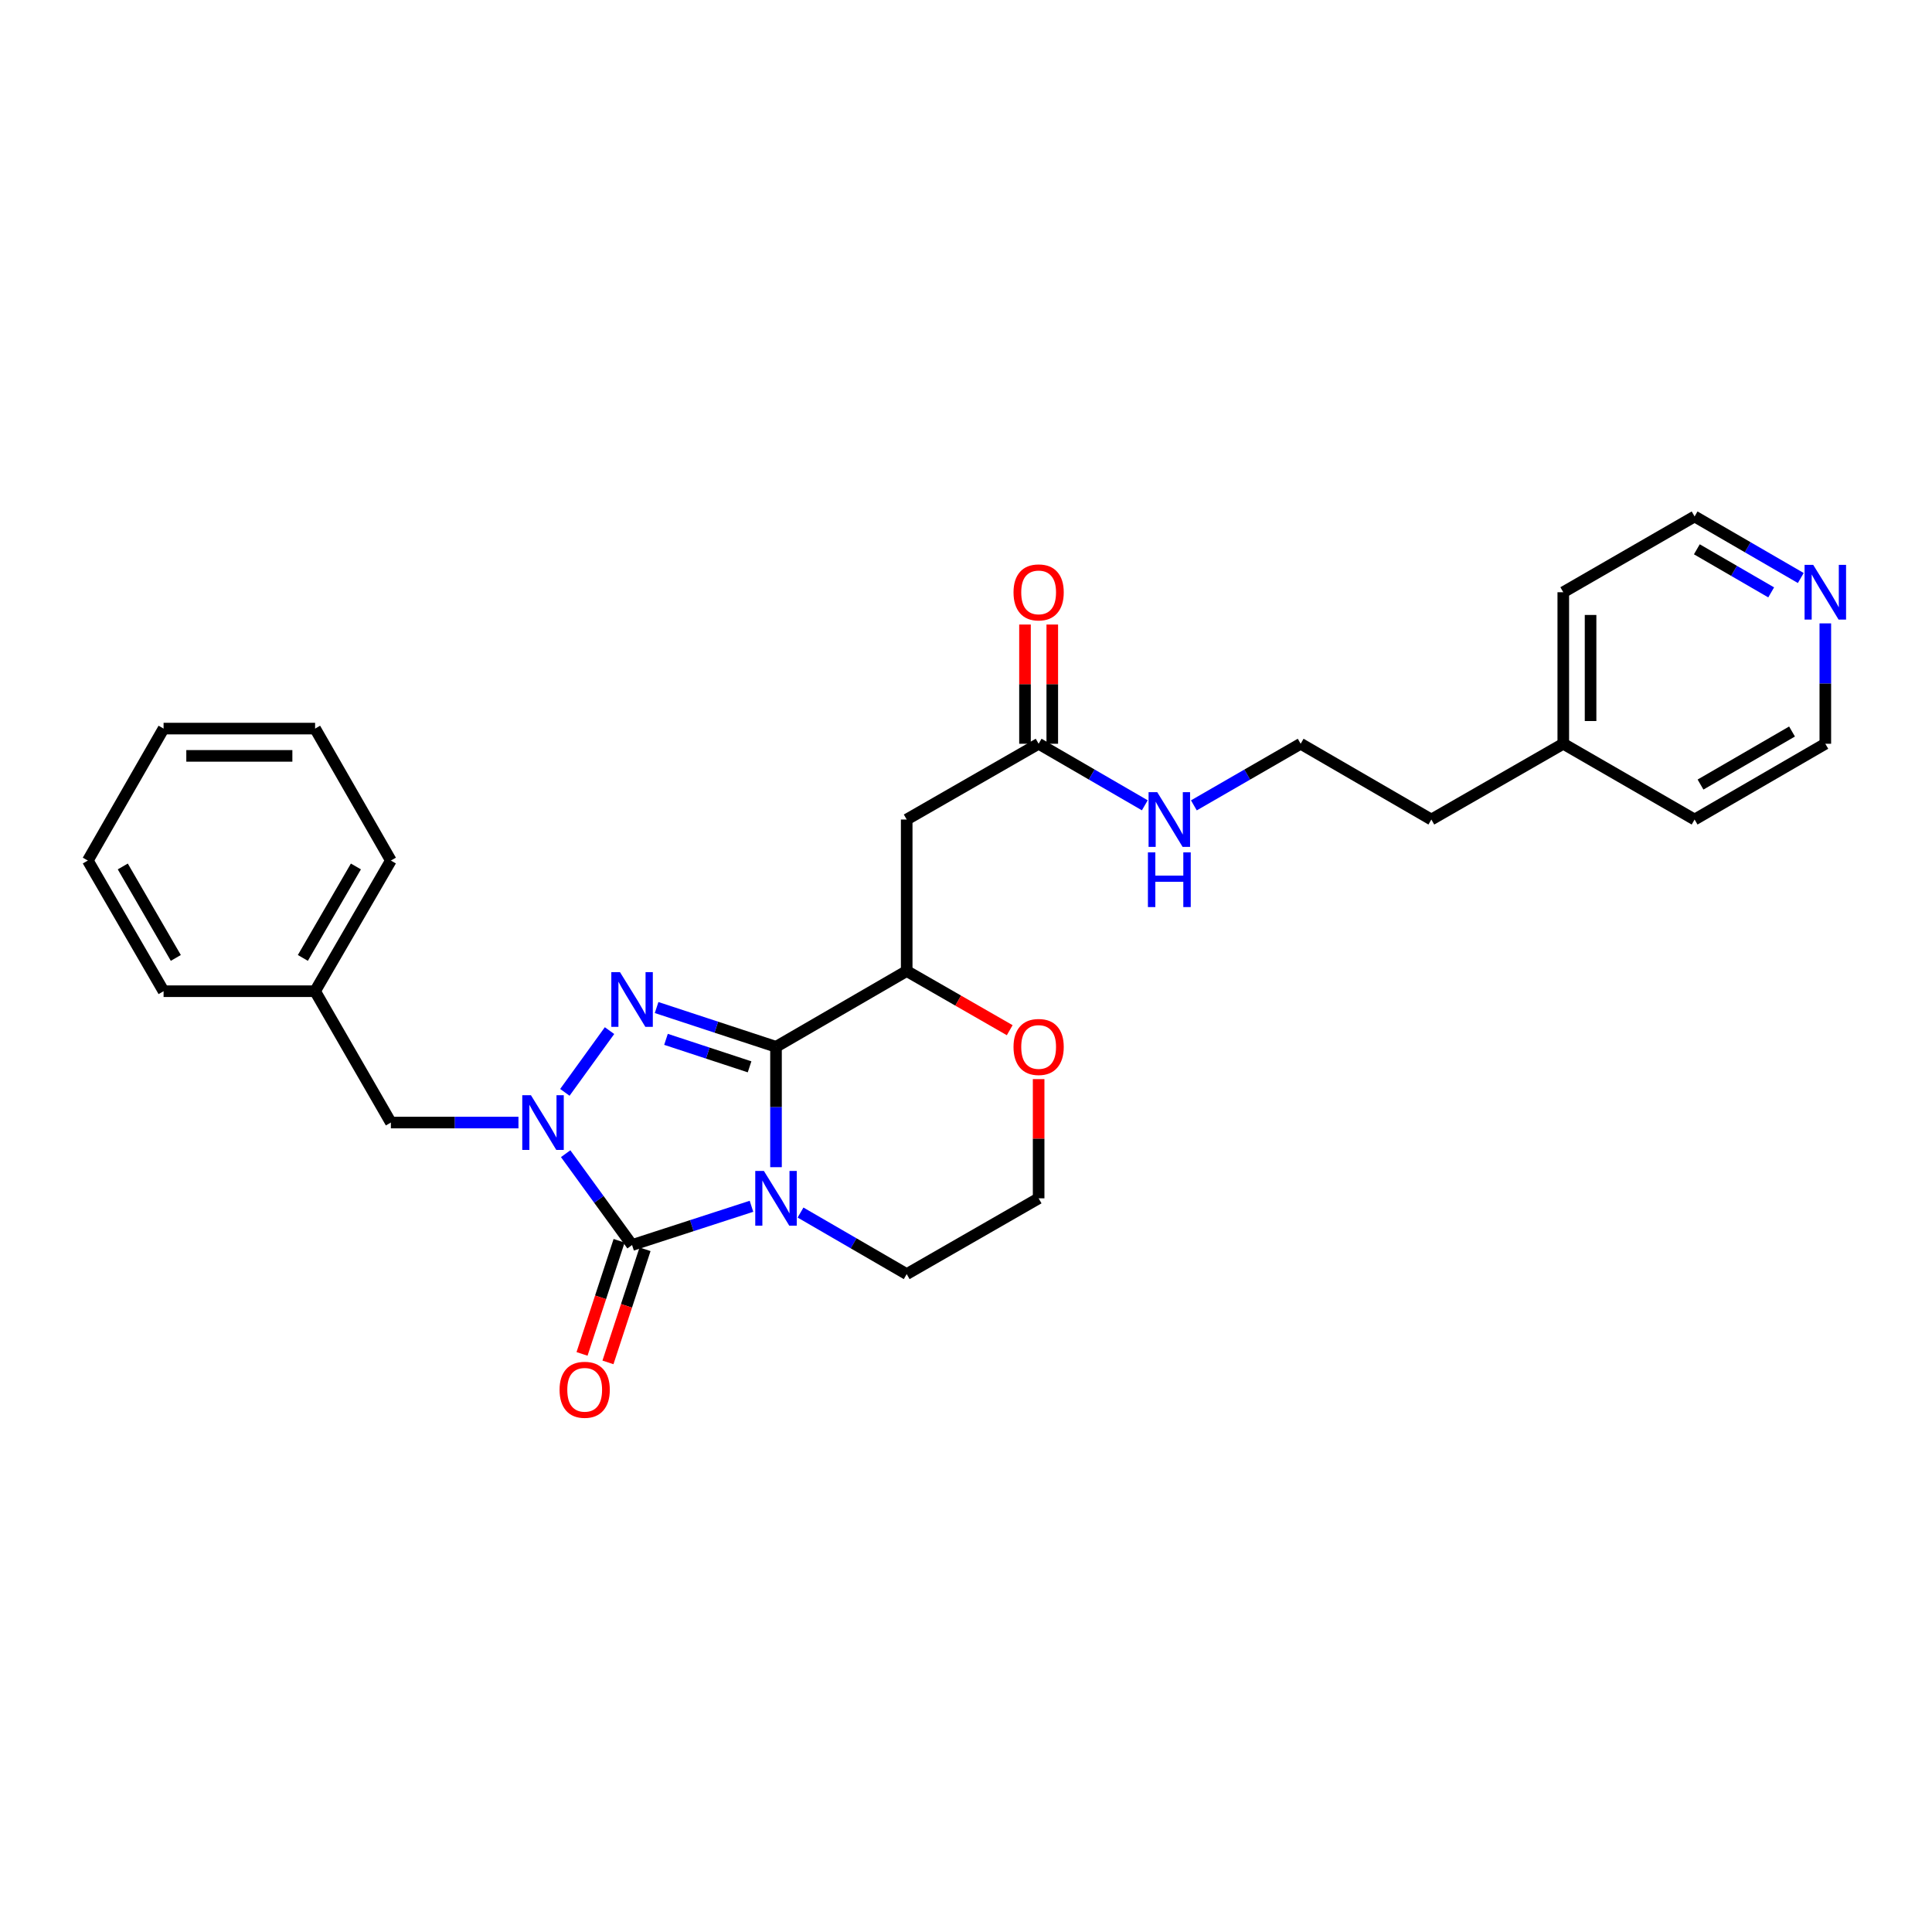 <?xml version='1.0' encoding='iso-8859-1'?>
<svg version='1.1' baseProfile='full'
              xmlns='http://www.w3.org/2000/svg'
                      xmlns:rdkit='http://www.rdkit.org/xml'
                      xmlns:xlink='http://www.w3.org/1999/xlink'
                  xml:space='preserve'
width='1000px' height='1000px' viewBox='0 0 1000 1000'>
<!-- END OF HEADER -->
<rect style='opacity:1.0;fill:#FFFFFF;stroke:none' width='1000' height='1000' x='0' y='0'> </rect>
<path class='bond-0' d='M 401.66,604.131 L 401.66,572.978' style='fill:none;fill-rule:evenodd;stroke:#0000FF;stroke-width:6px;stroke-linecap:butt;stroke-linejoin:miter;stroke-opacity:1' />
<path class='bond-0' d='M 401.66,572.978 L 401.66,541.826' style='fill:none;fill-rule:evenodd;stroke:#000000;stroke-width:6px;stroke-linecap:butt;stroke-linejoin:miter;stroke-opacity:1' />
<path class='bond-1' d='M 388.962,624.372 L 358.059,634.398' style='fill:none;fill-rule:evenodd;stroke:#0000FF;stroke-width:6px;stroke-linecap:butt;stroke-linejoin:miter;stroke-opacity:1' />
<path class='bond-1' d='M 358.059,634.398 L 327.157,644.425' style='fill:none;fill-rule:evenodd;stroke:#000000;stroke-width:6px;stroke-linecap:butt;stroke-linejoin:miter;stroke-opacity:1' />
<path class='bond-10' d='M 414.355,627.612 L 441.831,643.542' style='fill:none;fill-rule:evenodd;stroke:#0000FF;stroke-width:6px;stroke-linecap:butt;stroke-linejoin:miter;stroke-opacity:1' />
<path class='bond-10' d='M 441.831,643.542 L 469.306,659.473' style='fill:none;fill-rule:evenodd;stroke:#000000;stroke-width:6px;stroke-linecap:butt;stroke-linejoin:miter;stroke-opacity:1' />
<path class='bond-2' d='M 401.66,541.826 L 370.759,531.663' style='fill:none;fill-rule:evenodd;stroke:#000000;stroke-width:6px;stroke-linecap:butt;stroke-linejoin:miter;stroke-opacity:1' />
<path class='bond-2' d='M 370.759,531.663 L 339.857,521.5' style='fill:none;fill-rule:evenodd;stroke:#0000FF;stroke-width:6px;stroke-linecap:butt;stroke-linejoin:miter;stroke-opacity:1' />
<path class='bond-2' d='M 387.978,552.192 L 366.347,545.078' style='fill:none;fill-rule:evenodd;stroke:#000000;stroke-width:6px;stroke-linecap:butt;stroke-linejoin:miter;stroke-opacity:1' />
<path class='bond-2' d='M 366.347,545.078 L 344.716,537.964' style='fill:none;fill-rule:evenodd;stroke:#0000FF;stroke-width:6px;stroke-linecap:butt;stroke-linejoin:miter;stroke-opacity:1' />
<path class='bond-4' d='M 401.66,541.826 L 469.306,502.605' style='fill:none;fill-rule:evenodd;stroke:#000000;stroke-width:6px;stroke-linecap:butt;stroke-linejoin:miter;stroke-opacity:1' />
<path class='bond-3' d='M 327.157,644.425 L 309.97,620.787' style='fill:none;fill-rule:evenodd;stroke:#000000;stroke-width:6px;stroke-linecap:butt;stroke-linejoin:miter;stroke-opacity:1' />
<path class='bond-3' d='M 309.97,620.787 L 292.783,597.15' style='fill:none;fill-rule:evenodd;stroke:#0000FF;stroke-width:6px;stroke-linecap:butt;stroke-linejoin:miter;stroke-opacity:1' />
<path class='bond-8' d='M 320.447,642.226 L 310.853,671.502' style='fill:none;fill-rule:evenodd;stroke:#000000;stroke-width:6px;stroke-linecap:butt;stroke-linejoin:miter;stroke-opacity:1' />
<path class='bond-8' d='M 310.853,671.502 L 301.259,700.777' style='fill:none;fill-rule:evenodd;stroke:#FF0000;stroke-width:6px;stroke-linecap:butt;stroke-linejoin:miter;stroke-opacity:1' />
<path class='bond-8' d='M 333.867,646.624 L 324.273,675.899' style='fill:none;fill-rule:evenodd;stroke:#000000;stroke-width:6px;stroke-linecap:butt;stroke-linejoin:miter;stroke-opacity:1' />
<path class='bond-8' d='M 324.273,675.899 L 314.679,705.175' style='fill:none;fill-rule:evenodd;stroke:#FF0000;stroke-width:6px;stroke-linecap:butt;stroke-linejoin:miter;stroke-opacity:1' />
<path class='bond-28' d='M 315.489,533.449 L 292.37,565.403' style='fill:none;fill-rule:evenodd;stroke:#0000FF;stroke-width:6px;stroke-linecap:butt;stroke-linejoin:miter;stroke-opacity:1' />
<path class='bond-7' d='M 268.354,581.031 L 235.334,581.031' style='fill:none;fill-rule:evenodd;stroke:#0000FF;stroke-width:6px;stroke-linecap:butt;stroke-linejoin:miter;stroke-opacity:1' />
<path class='bond-7' d='M 235.334,581.031 L 202.315,581.031' style='fill:none;fill-rule:evenodd;stroke:#000000;stroke-width:6px;stroke-linecap:butt;stroke-linejoin:miter;stroke-opacity:1' />
<path class='bond-5' d='M 469.306,502.605 L 469.306,424.186' style='fill:none;fill-rule:evenodd;stroke:#000000;stroke-width:6px;stroke-linecap:butt;stroke-linejoin:miter;stroke-opacity:1' />
<path class='bond-29' d='M 469.306,502.605 L 495.967,517.917' style='fill:none;fill-rule:evenodd;stroke:#000000;stroke-width:6px;stroke-linecap:butt;stroke-linejoin:miter;stroke-opacity:1' />
<path class='bond-29' d='M 495.967,517.917 L 522.627,533.228' style='fill:none;fill-rule:evenodd;stroke:#FF0000;stroke-width:6px;stroke-linecap:butt;stroke-linejoin:miter;stroke-opacity:1' />
<path class='bond-6' d='M 469.306,424.186 L 537.596,384.965' style='fill:none;fill-rule:evenodd;stroke:#000000;stroke-width:6px;stroke-linecap:butt;stroke-linejoin:miter;stroke-opacity:1' />
<path class='bond-12' d='M 544.657,384.965 L 544.657,354.112' style='fill:none;fill-rule:evenodd;stroke:#000000;stroke-width:6px;stroke-linecap:butt;stroke-linejoin:miter;stroke-opacity:1' />
<path class='bond-12' d='M 544.657,354.112 L 544.657,323.26' style='fill:none;fill-rule:evenodd;stroke:#FF0000;stroke-width:6px;stroke-linecap:butt;stroke-linejoin:miter;stroke-opacity:1' />
<path class='bond-12' d='M 530.535,384.965 L 530.535,354.112' style='fill:none;fill-rule:evenodd;stroke:#000000;stroke-width:6px;stroke-linecap:butt;stroke-linejoin:miter;stroke-opacity:1' />
<path class='bond-12' d='M 530.535,354.112 L 530.535,323.26' style='fill:none;fill-rule:evenodd;stroke:#FF0000;stroke-width:6px;stroke-linecap:butt;stroke-linejoin:miter;stroke-opacity:1' />
<path class='bond-13' d='M 537.596,384.965 L 565.071,400.896' style='fill:none;fill-rule:evenodd;stroke:#000000;stroke-width:6px;stroke-linecap:butt;stroke-linejoin:miter;stroke-opacity:1' />
<path class='bond-13' d='M 565.071,400.896 L 592.547,416.826' style='fill:none;fill-rule:evenodd;stroke:#0000FF;stroke-width:6px;stroke-linecap:butt;stroke-linejoin:miter;stroke-opacity:1' />
<path class='bond-14' d='M 202.315,581.031 L 163.094,513.047' style='fill:none;fill-rule:evenodd;stroke:#000000;stroke-width:6px;stroke-linecap:butt;stroke-linejoin:miter;stroke-opacity:1' />
<path class='bond-9' d='M 537.596,558.546 L 537.596,589.399' style='fill:none;fill-rule:evenodd;stroke:#FF0000;stroke-width:6px;stroke-linecap:butt;stroke-linejoin:miter;stroke-opacity:1' />
<path class='bond-9' d='M 537.596,589.399 L 537.596,620.252' style='fill:none;fill-rule:evenodd;stroke:#000000;stroke-width:6px;stroke-linecap:butt;stroke-linejoin:miter;stroke-opacity:1' />
<path class='bond-15' d='M 469.306,659.473 L 537.596,620.252' style='fill:none;fill-rule:evenodd;stroke:#000000;stroke-width:6px;stroke-linecap:butt;stroke-linejoin:miter;stroke-opacity:1' />
<path class='bond-11' d='M 932.088,299.18 L 904.604,283.249' style='fill:none;fill-rule:evenodd;stroke:#0000FF;stroke-width:6px;stroke-linecap:butt;stroke-linejoin:miter;stroke-opacity:1' />
<path class='bond-11' d='M 904.604,283.249 L 877.121,267.318' style='fill:none;fill-rule:evenodd;stroke:#000000;stroke-width:6px;stroke-linecap:butt;stroke-linejoin:miter;stroke-opacity:1' />
<path class='bond-11' d='M 916.76,306.619 L 897.522,295.467' style='fill:none;fill-rule:evenodd;stroke:#0000FF;stroke-width:6px;stroke-linecap:butt;stroke-linejoin:miter;stroke-opacity:1' />
<path class='bond-11' d='M 897.522,295.467 L 878.284,284.315' style='fill:none;fill-rule:evenodd;stroke:#000000;stroke-width:6px;stroke-linecap:butt;stroke-linejoin:miter;stroke-opacity:1' />
<path class='bond-31' d='M 944.783,322.66 L 944.783,353.812' style='fill:none;fill-rule:evenodd;stroke:#0000FF;stroke-width:6px;stroke-linecap:butt;stroke-linejoin:miter;stroke-opacity:1' />
<path class='bond-31' d='M 944.783,353.812 L 944.783,384.965' style='fill:none;fill-rule:evenodd;stroke:#000000;stroke-width:6px;stroke-linecap:butt;stroke-linejoin:miter;stroke-opacity:1' />
<path class='bond-16' d='M 617.944,416.857 L 645.581,400.911' style='fill:none;fill-rule:evenodd;stroke:#0000FF;stroke-width:6px;stroke-linecap:butt;stroke-linejoin:miter;stroke-opacity:1' />
<path class='bond-16' d='M 645.581,400.911 L 673.218,384.965' style='fill:none;fill-rule:evenodd;stroke:#000000;stroke-width:6px;stroke-linecap:butt;stroke-linejoin:miter;stroke-opacity:1' />
<path class='bond-23' d='M 163.094,513.047 L 202.315,445.417' style='fill:none;fill-rule:evenodd;stroke:#000000;stroke-width:6px;stroke-linecap:butt;stroke-linejoin:miter;stroke-opacity:1' />
<path class='bond-23' d='M 156.76,495.818 L 184.215,448.477' style='fill:none;fill-rule:evenodd;stroke:#000000;stroke-width:6px;stroke-linecap:butt;stroke-linejoin:miter;stroke-opacity:1' />
<path class='bond-24' d='M 163.094,513.047 L 84.668,513.047' style='fill:none;fill-rule:evenodd;stroke:#000000;stroke-width:6px;stroke-linecap:butt;stroke-linejoin:miter;stroke-opacity:1' />
<path class='bond-20' d='M 673.218,384.965 L 740.864,424.186' style='fill:none;fill-rule:evenodd;stroke:#000000;stroke-width:6px;stroke-linecap:butt;stroke-linejoin:miter;stroke-opacity:1' />
<path class='bond-17' d='M 809.153,384.965 L 740.864,424.186' style='fill:none;fill-rule:evenodd;stroke:#000000;stroke-width:6px;stroke-linecap:butt;stroke-linejoin:miter;stroke-opacity:1' />
<path class='bond-21' d='M 809.153,384.965 L 877.121,424.186' style='fill:none;fill-rule:evenodd;stroke:#000000;stroke-width:6px;stroke-linecap:butt;stroke-linejoin:miter;stroke-opacity:1' />
<path class='bond-22' d='M 809.153,384.965 L 809.153,306.539' style='fill:none;fill-rule:evenodd;stroke:#000000;stroke-width:6px;stroke-linecap:butt;stroke-linejoin:miter;stroke-opacity:1' />
<path class='bond-22' d='M 823.276,373.201 L 823.276,318.303' style='fill:none;fill-rule:evenodd;stroke:#000000;stroke-width:6px;stroke-linecap:butt;stroke-linejoin:miter;stroke-opacity:1' />
<path class='bond-18' d='M 944.783,384.965 L 877.121,424.186' style='fill:none;fill-rule:evenodd;stroke:#000000;stroke-width:6px;stroke-linecap:butt;stroke-linejoin:miter;stroke-opacity:1' />
<path class='bond-18' d='M 927.551,378.63 L 880.188,406.085' style='fill:none;fill-rule:evenodd;stroke:#000000;stroke-width:6px;stroke-linecap:butt;stroke-linejoin:miter;stroke-opacity:1' />
<path class='bond-19' d='M 877.121,267.318 L 809.153,306.539' style='fill:none;fill-rule:evenodd;stroke:#000000;stroke-width:6px;stroke-linecap:butt;stroke-linejoin:miter;stroke-opacity:1' />
<path class='bond-26' d='M 202.315,445.417 L 163.094,377.119' style='fill:none;fill-rule:evenodd;stroke:#000000;stroke-width:6px;stroke-linecap:butt;stroke-linejoin:miter;stroke-opacity:1' />
<path class='bond-25' d='M 84.668,513.047 L 45.455,445.417' style='fill:none;fill-rule:evenodd;stroke:#000000;stroke-width:6px;stroke-linecap:butt;stroke-linejoin:miter;stroke-opacity:1' />
<path class='bond-25' d='M 91.003,495.819 L 63.554,448.478' style='fill:none;fill-rule:evenodd;stroke:#000000;stroke-width:6px;stroke-linecap:butt;stroke-linejoin:miter;stroke-opacity:1' />
<path class='bond-27' d='M 45.455,445.417 L 84.668,377.119' style='fill:none;fill-rule:evenodd;stroke:#000000;stroke-width:6px;stroke-linecap:butt;stroke-linejoin:miter;stroke-opacity:1' />
<path class='bond-30' d='M 163.094,377.119 L 84.668,377.119' style='fill:none;fill-rule:evenodd;stroke:#000000;stroke-width:6px;stroke-linecap:butt;stroke-linejoin:miter;stroke-opacity:1' />
<path class='bond-30' d='M 151.33,391.242 L 96.432,391.242' style='fill:none;fill-rule:evenodd;stroke:#000000;stroke-width:6px;stroke-linecap:butt;stroke-linejoin:miter;stroke-opacity:1' />
<path  class='atom-0' d='M 395.4 606.092
L 404.68 621.092
Q 405.6 622.572, 407.08 625.252
Q 408.56 627.932, 408.64 628.092
L 408.64 606.092
L 412.4 606.092
L 412.4 634.412
L 408.52 634.412
L 398.56 618.012
Q 397.4 616.092, 396.16 613.892
Q 394.96 611.692, 394.6 611.012
L 394.6 634.412
L 390.92 634.412
L 390.92 606.092
L 395.4 606.092
' fill='#0000FF'/>
<path  class='atom-3' d='M 320.897 503.163
L 330.177 518.163
Q 331.097 519.643, 332.577 522.323
Q 334.057 525.003, 334.137 525.163
L 334.137 503.163
L 337.897 503.163
L 337.897 531.483
L 334.017 531.483
L 324.057 515.083
Q 322.897 513.163, 321.657 510.963
Q 320.457 508.763, 320.097 508.083
L 320.097 531.483
L 316.417 531.483
L 316.417 503.163
L 320.897 503.163
' fill='#0000FF'/>
<path  class='atom-4' d='M 274.803 566.871
L 284.083 581.871
Q 285.003 583.351, 286.483 586.031
Q 287.963 588.711, 288.043 588.871
L 288.043 566.871
L 291.803 566.871
L 291.803 595.191
L 287.923 595.191
L 277.963 578.791
Q 276.803 576.871, 275.563 574.671
Q 274.363 572.471, 274.003 571.791
L 274.003 595.191
L 270.323 595.191
L 270.323 566.871
L 274.803 566.871
' fill='#0000FF'/>
<path  class='atom-9' d='M 289.631 719.345
Q 289.631 712.545, 292.991 708.745
Q 296.351 704.945, 302.631 704.945
Q 308.911 704.945, 312.271 708.745
Q 315.631 712.545, 315.631 719.345
Q 315.631 726.225, 312.231 730.145
Q 308.831 734.025, 302.631 734.025
Q 296.391 734.025, 292.991 730.145
Q 289.631 726.265, 289.631 719.345
M 302.631 730.825
Q 306.951 730.825, 309.271 727.945
Q 311.631 725.025, 311.631 719.345
Q 311.631 713.785, 309.271 710.985
Q 306.951 708.145, 302.631 708.145
Q 298.311 708.145, 295.951 710.945
Q 293.631 713.745, 293.631 719.345
Q 293.631 725.065, 295.951 727.945
Q 298.311 730.825, 302.631 730.825
' fill='#FF0000'/>
<path  class='atom-10' d='M 524.596 541.906
Q 524.596 535.106, 527.956 531.306
Q 531.316 527.506, 537.596 527.506
Q 543.876 527.506, 547.236 531.306
Q 550.596 535.106, 550.596 541.906
Q 550.596 548.786, 547.196 552.706
Q 543.796 556.586, 537.596 556.586
Q 531.356 556.586, 527.956 552.706
Q 524.596 548.826, 524.596 541.906
M 537.596 553.386
Q 541.916 553.386, 544.236 550.506
Q 546.596 547.586, 546.596 541.906
Q 546.596 536.346, 544.236 533.546
Q 541.916 530.706, 537.596 530.706
Q 533.276 530.706, 530.916 533.506
Q 528.596 536.306, 528.596 541.906
Q 528.596 547.626, 530.916 550.506
Q 533.276 553.386, 537.596 553.386
' fill='#FF0000'/>
<path  class='atom-12' d='M 938.523 292.379
L 947.803 307.379
Q 948.723 308.859, 950.203 311.539
Q 951.683 314.219, 951.763 314.379
L 951.763 292.379
L 955.523 292.379
L 955.523 320.699
L 951.643 320.699
L 941.683 304.299
Q 940.523 302.379, 939.283 300.179
Q 938.083 297.979, 937.723 297.299
L 937.723 320.699
L 934.043 320.699
L 934.043 292.379
L 938.523 292.379
' fill='#0000FF'/>
<path  class='atom-13' d='M 524.596 306.619
Q 524.596 299.819, 527.956 296.019
Q 531.316 292.219, 537.596 292.219
Q 543.876 292.219, 547.236 296.019
Q 550.596 299.819, 550.596 306.619
Q 550.596 313.499, 547.196 317.419
Q 543.796 321.299, 537.596 321.299
Q 531.356 321.299, 527.956 317.419
Q 524.596 313.539, 524.596 306.619
M 537.596 318.099
Q 541.916 318.099, 544.236 315.219
Q 546.596 312.299, 546.596 306.619
Q 546.596 301.059, 544.236 298.259
Q 541.916 295.419, 537.596 295.419
Q 533.276 295.419, 530.916 298.219
Q 528.596 301.019, 528.596 306.619
Q 528.596 312.339, 530.916 315.219
Q 533.276 318.099, 537.596 318.099
' fill='#FF0000'/>
<path  class='atom-14' d='M 598.982 410.026
L 608.262 425.026
Q 609.182 426.506, 610.662 429.186
Q 612.142 431.866, 612.222 432.026
L 612.222 410.026
L 615.982 410.026
L 615.982 438.346
L 612.102 438.346
L 602.142 421.946
Q 600.982 420.026, 599.742 417.826
Q 598.542 415.626, 598.182 414.946
L 598.182 438.346
L 594.502 438.346
L 594.502 410.026
L 598.982 410.026
' fill='#0000FF'/>
<path  class='atom-14' d='M 594.162 441.178
L 598.002 441.178
L 598.002 453.218
L 612.482 453.218
L 612.482 441.178
L 616.322 441.178
L 616.322 469.498
L 612.482 469.498
L 612.482 456.418
L 598.002 456.418
L 598.002 469.498
L 594.162 469.498
L 594.162 441.178
' fill='#0000FF'/>
</svg>
